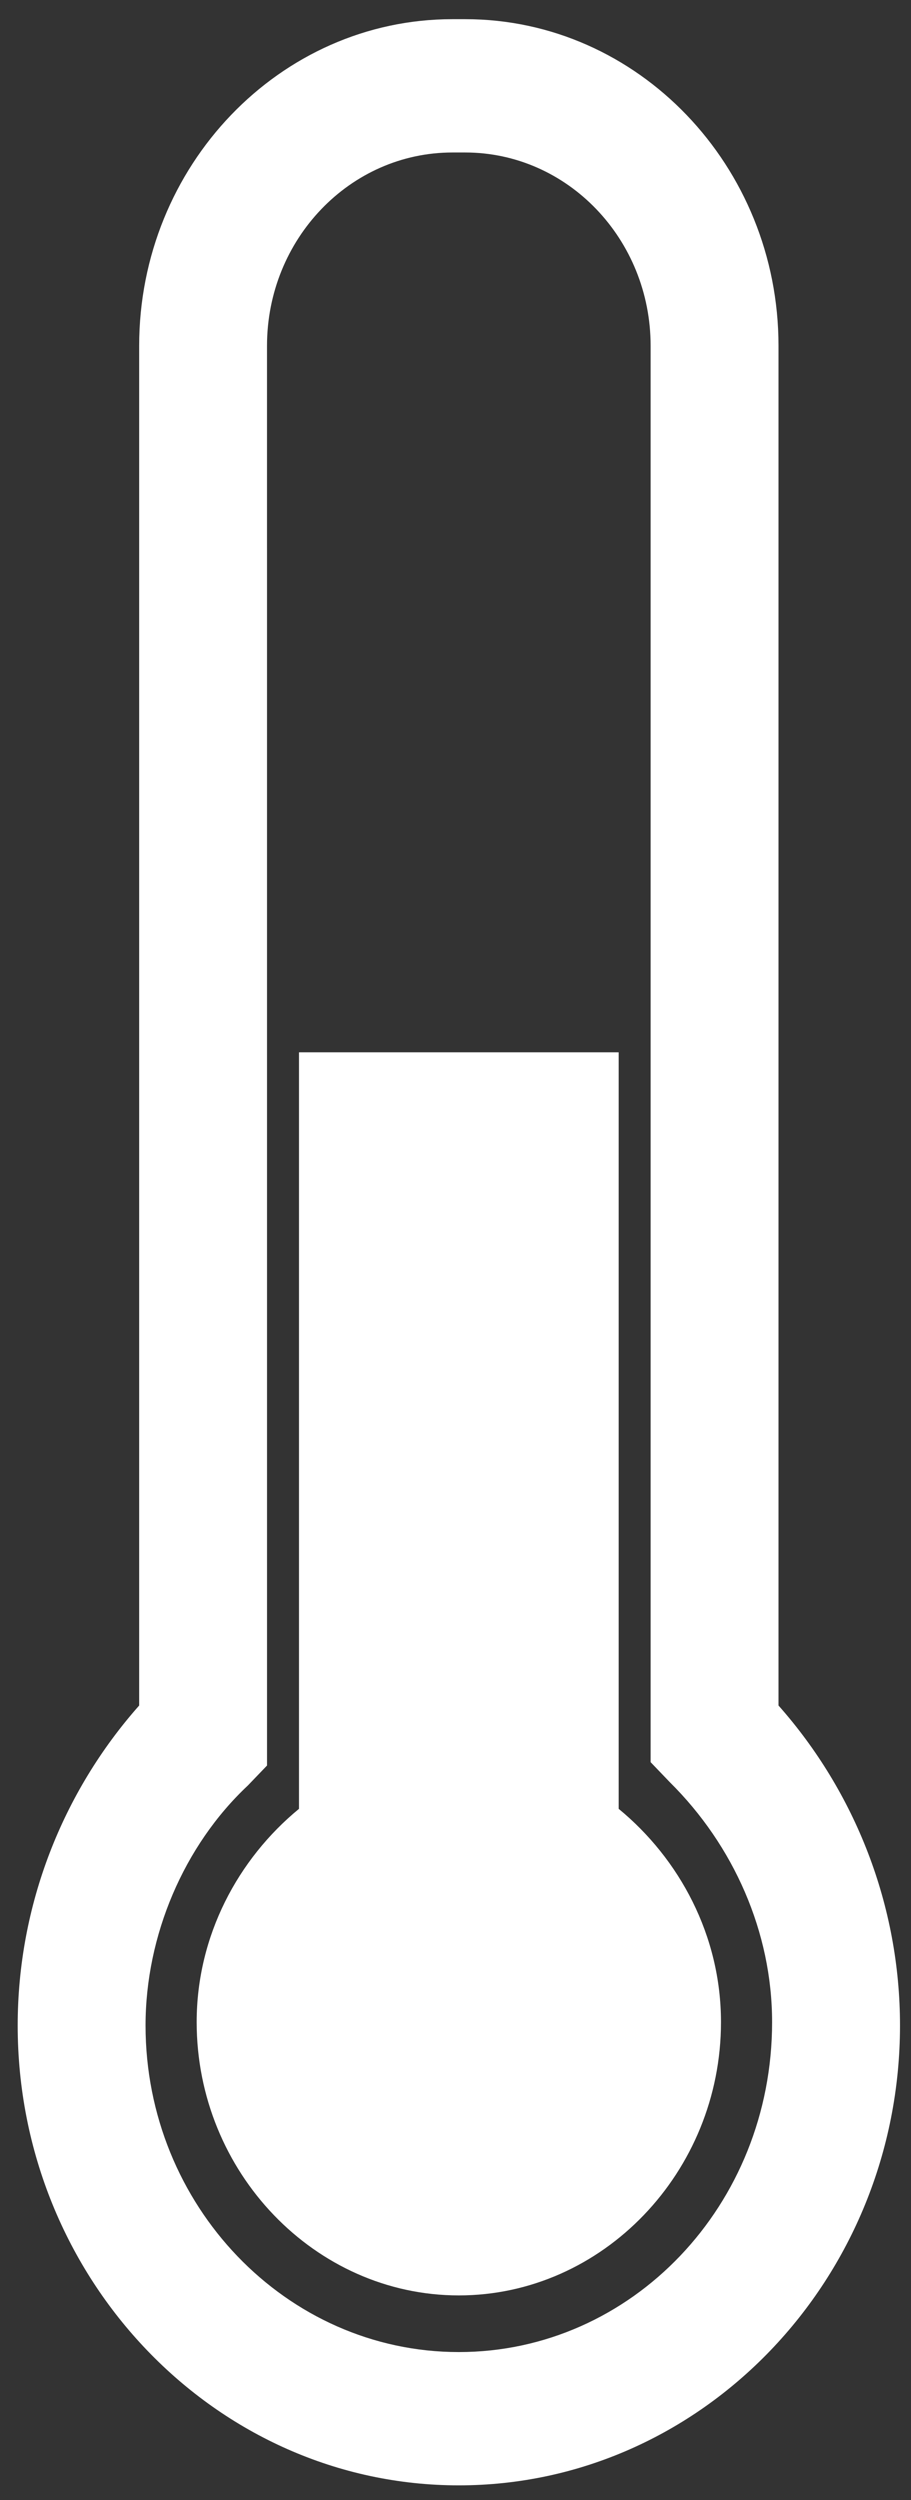 <?xml version="1.0" encoding="UTF-8"?> <svg xmlns="http://www.w3.org/2000/svg" width="43" height="118" viewBox="0 0 43 118" fill="none"><rect x="0" y="0" width="43" height="118" fill="#333333" stroke="none"/> <path d="M36.746 80.495V16.32C36.746 7.826 30.107 0.905 21.959 0.905H21.356C13.209 0.905 6.569 7.826 6.569 16.32V80.495C2.947 84.584 0.835 89.933 0.835 95.596C0.834 107.55 10.19 117.301 21.657 117.301C33.124 117.301 42.481 107.549 42.481 95.594C42.481 89.933 40.368 84.584 36.746 80.495H36.746ZM21.657 111.01C13.509 111.01 6.87 104.089 6.87 95.595C6.87 91.348 8.68 87.102 11.699 84.27L12.604 83.327L12.603 16.32C12.603 11.286 16.526 7.197 21.355 7.197H21.958C26.787 7.197 30.71 11.286 30.71 16.32V83.169L31.615 84.113C34.633 87.102 36.444 91.191 36.444 95.438C36.444 104.089 29.805 111.01 21.657 111.01L21.657 111.01Z" fill="white"></path> <path d="M29.202 85.371V49.666H14.113V85.371C11.245 87.73 9.283 91.348 9.283 95.438C9.283 102.516 14.866 108.336 21.657 108.336C28.447 108.336 34.031 102.517 34.031 95.438C34.031 91.348 32.069 87.731 29.202 85.371Z" fill="white"></path> </svg> 